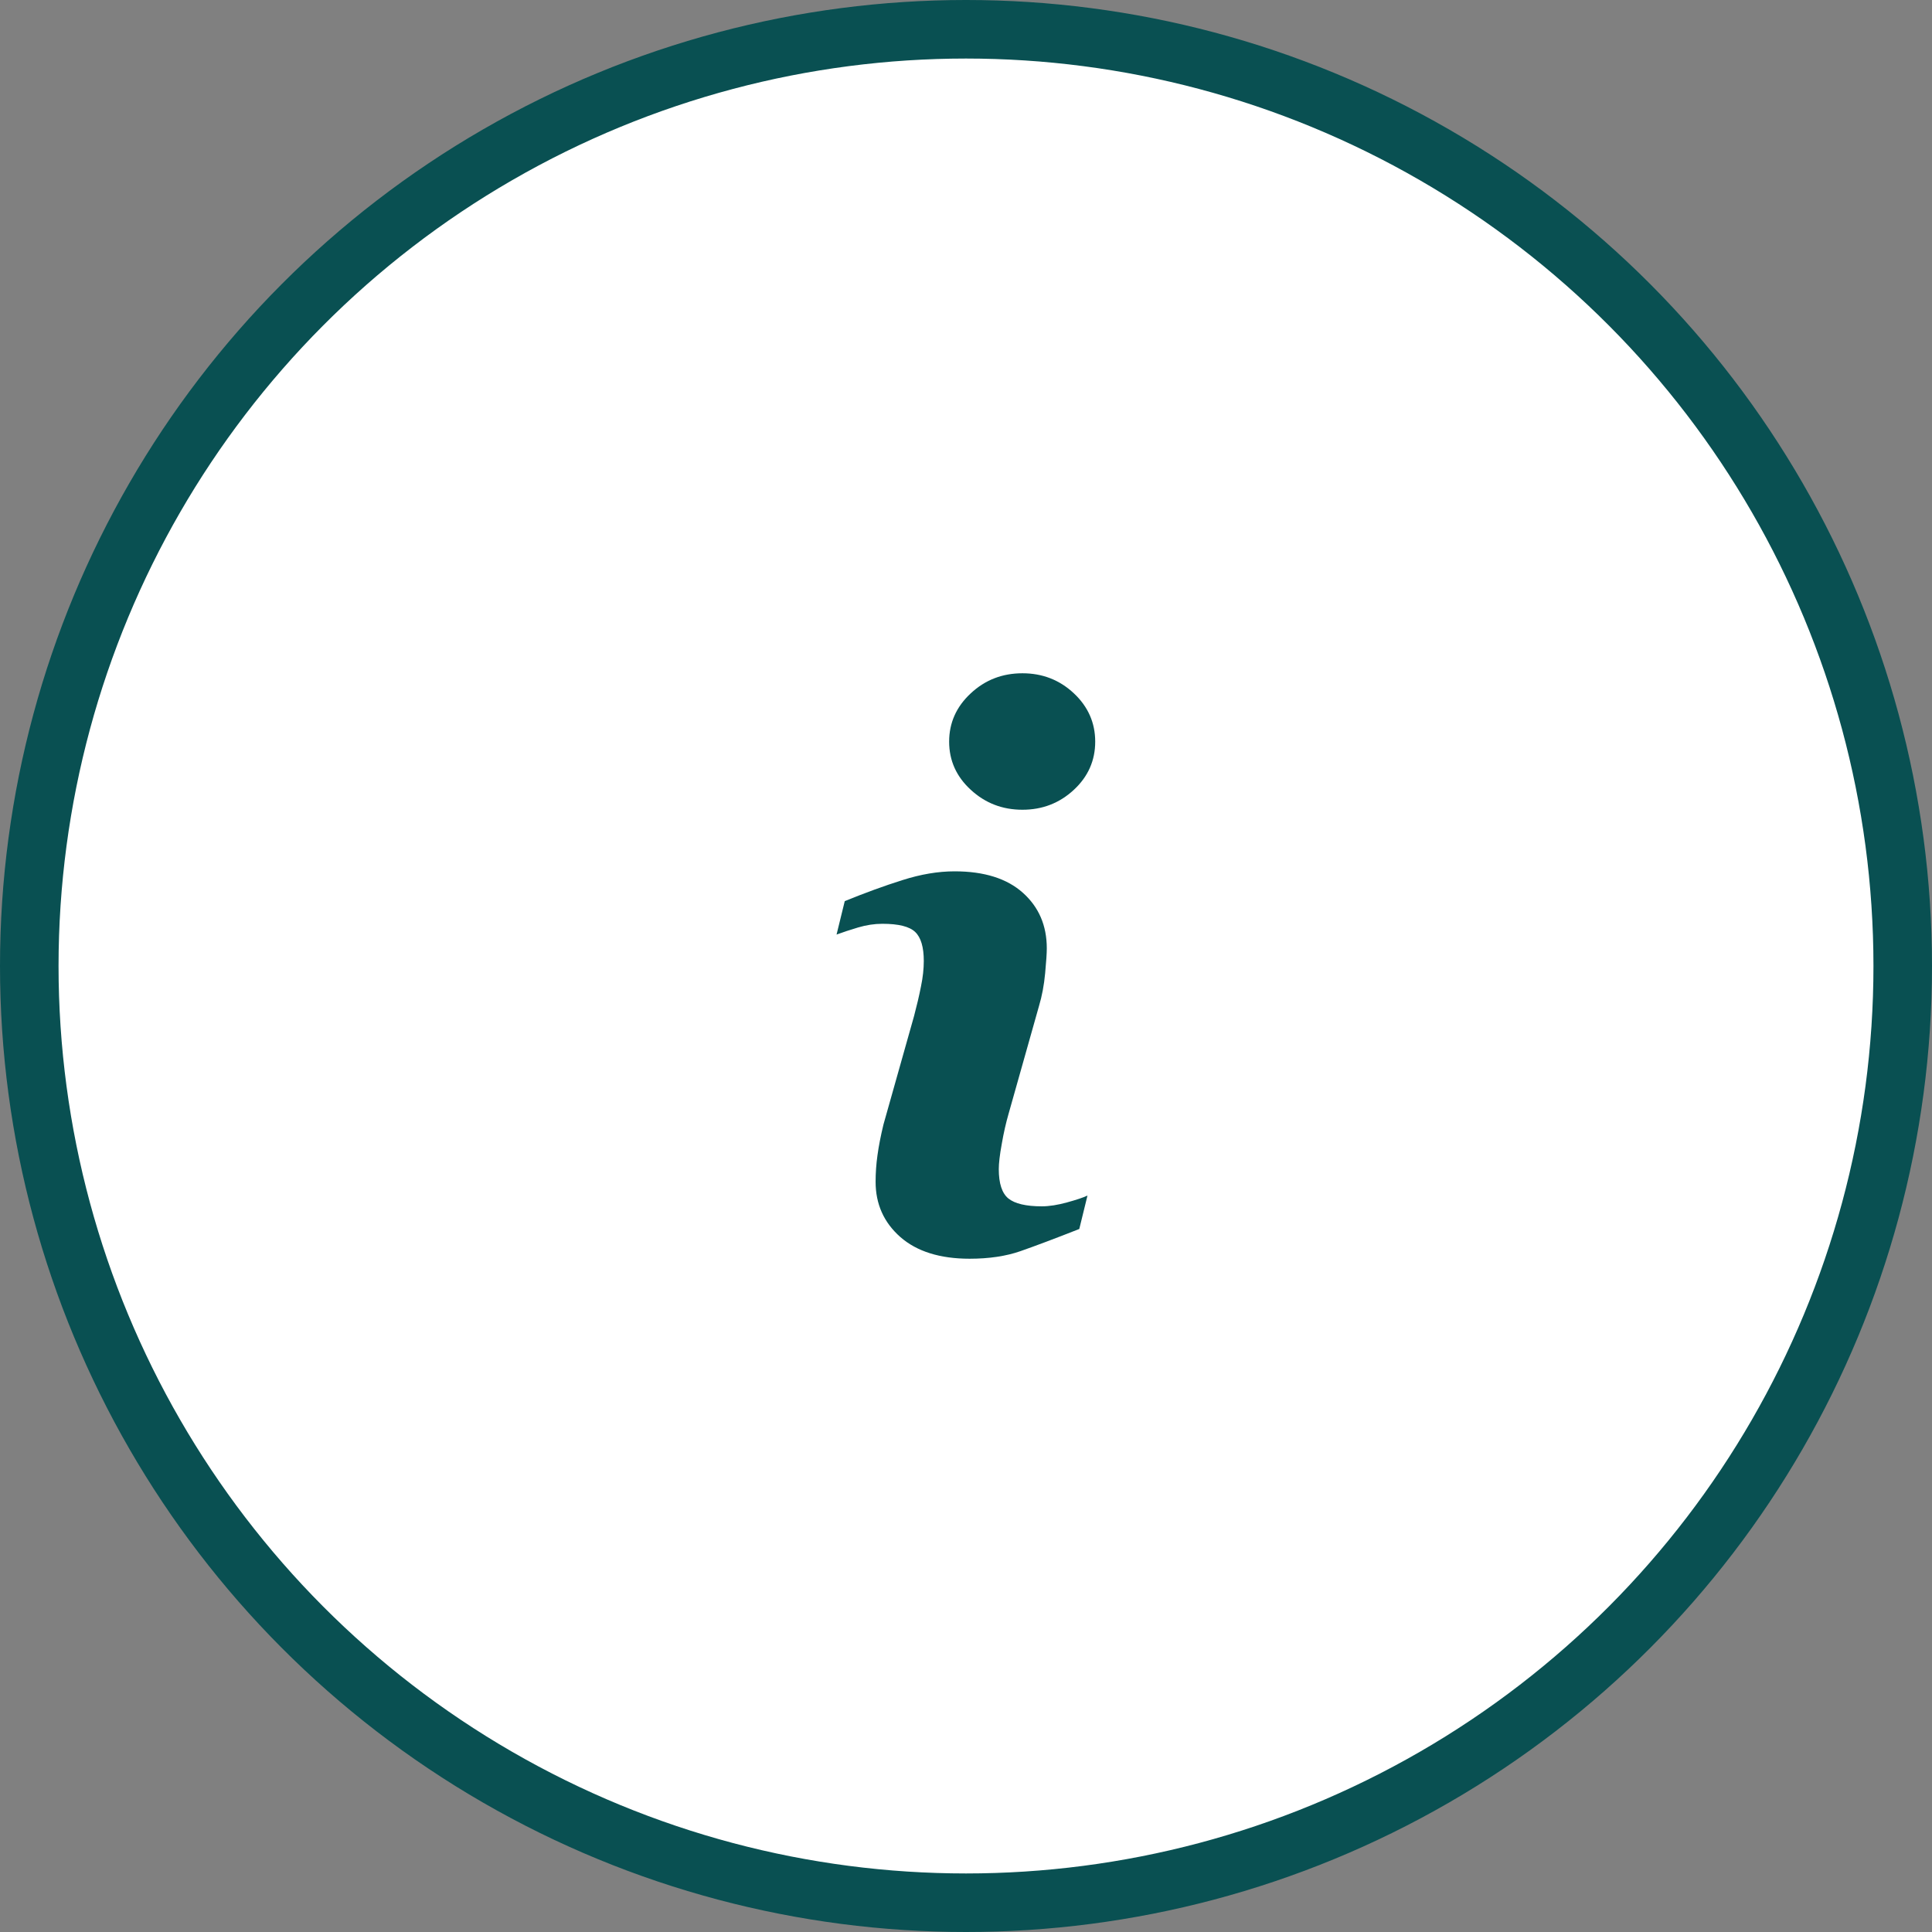 <svg width="33" height="33" viewBox="0 0 33 33" fill="none" xmlns="http://www.w3.org/2000/svg">
<rect x="0" y="0" width="33" height="33" fill="#808080" stroke="none"/>
<circle cx="16.5" cy="16.5" r="16" fill="white" stroke="#095052"/>
<g clip-path="url(#clip0_2937_2757)">
<path d="M18.575 20.421L18.435 20.992C18.016 21.157 17.681 21.283 17.432 21.37C17.183 21.457 16.892 21.5 16.562 21.5C16.055 21.5 15.66 21.376 15.378 21.129C15.097 20.881 14.956 20.567 14.956 20.186C14.956 20.038 14.966 19.886 14.988 19.732C15.009 19.577 15.043 19.403 15.09 19.208L15.613 17.354C15.66 17.176 15.7 17.008 15.731 16.849C15.764 16.691 15.779 16.545 15.779 16.414C15.779 16.178 15.73 16.012 15.632 15.919C15.535 15.826 15.349 15.779 15.072 15.779C14.937 15.779 14.797 15.8 14.656 15.842C14.513 15.885 14.391 15.925 14.289 15.963L14.429 15.392C14.772 15.252 15.1 15.132 15.414 15.033C15.728 14.933 16.024 14.883 16.305 14.883C16.809 14.883 17.198 15.005 17.471 15.249C17.744 15.493 17.88 15.809 17.88 16.198C17.88 16.279 17.871 16.421 17.852 16.623C17.833 16.827 17.798 17.013 17.747 17.183L17.226 19.029C17.183 19.178 17.144 19.347 17.111 19.538C17.076 19.728 17.06 19.872 17.06 19.97C17.06 20.215 17.115 20.382 17.224 20.471C17.335 20.56 17.525 20.605 17.795 20.605C17.922 20.605 18.066 20.582 18.226 20.538C18.386 20.494 18.503 20.455 18.575 20.421ZM18.707 12.668C18.707 12.99 18.586 13.264 18.343 13.49C18.099 13.717 17.806 13.831 17.464 13.831C17.12 13.831 16.827 13.717 16.581 13.49C16.335 13.264 16.212 12.99 16.212 12.668C16.212 12.347 16.335 12.071 16.581 11.843C16.826 11.614 17.12 11.5 17.464 11.5C17.806 11.5 18.099 11.614 18.343 11.843C18.586 12.071 18.707 12.347 18.707 12.668Z" fill="#095052"/>
</g>
<defs>
<clipPath id="clip0_2937_2757">
<rect width="10" height="10" fill="white" transform="translate(11.5 11.5)"/>
</clipPath>
</defs>
</svg>
